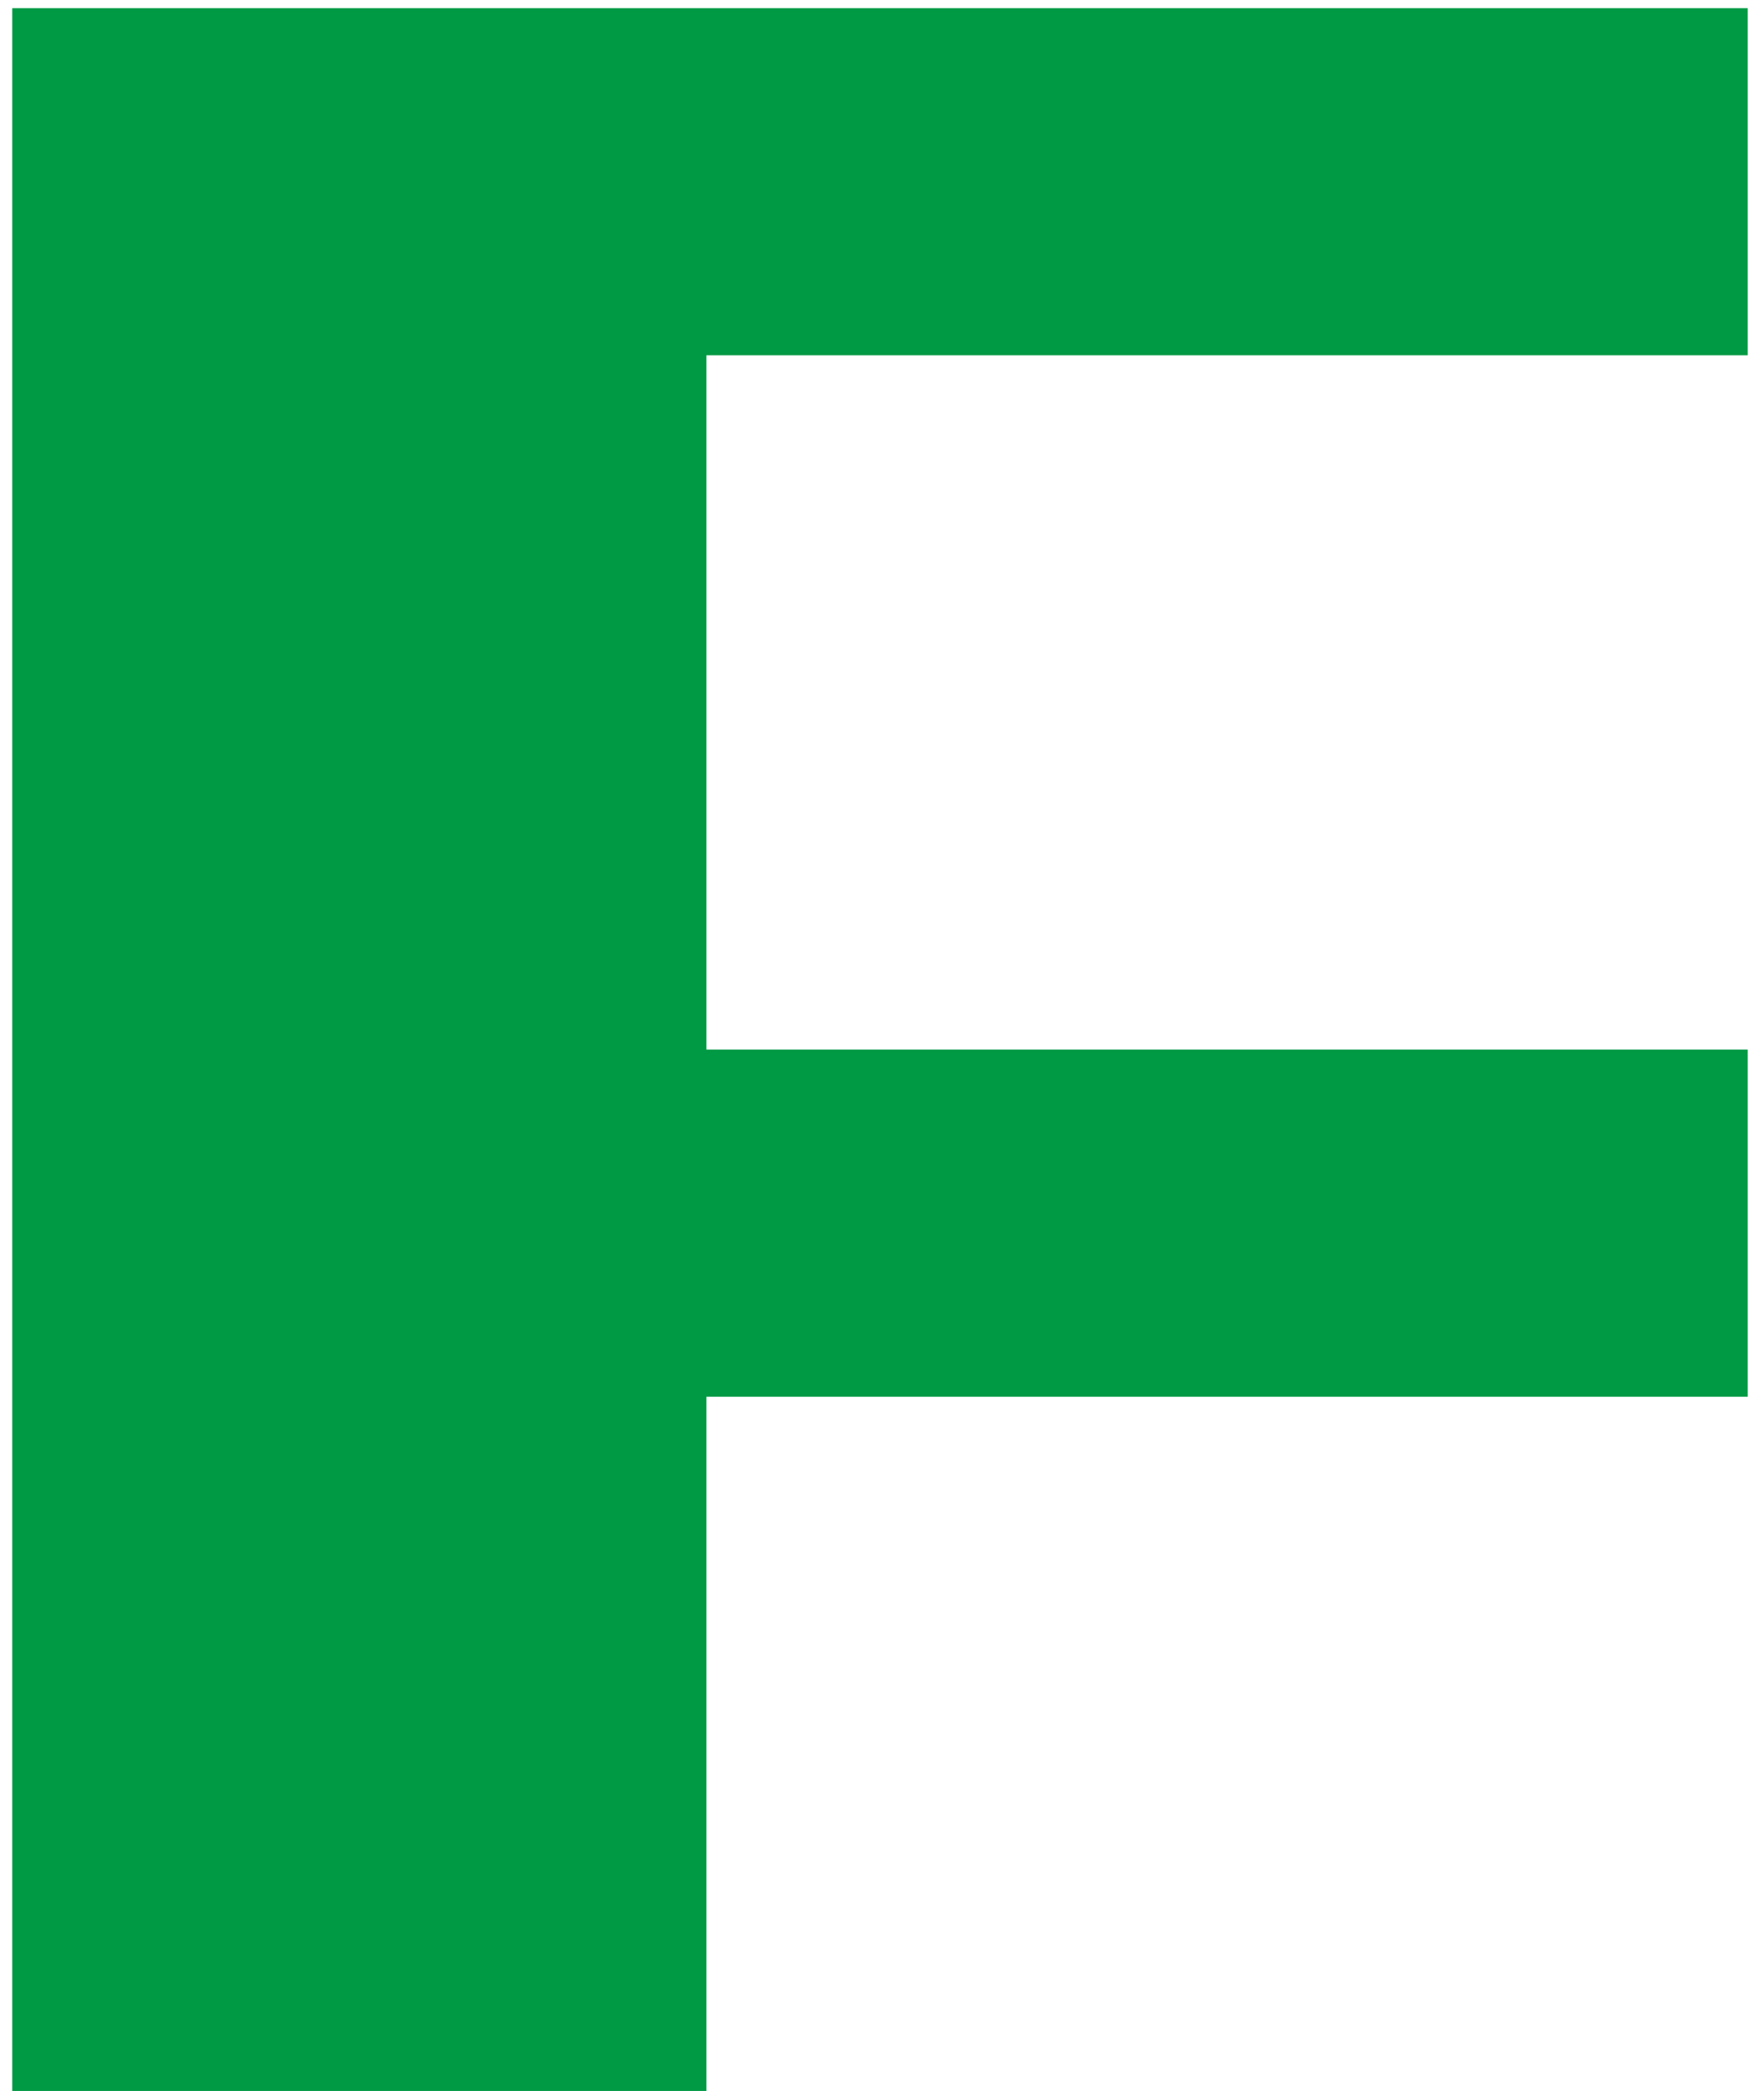 <svg width="54" height="64" viewBox="0 0 54 64" fill="none" xmlns="http://www.w3.org/2000/svg">
<path d="M11 64H0.375V53.375V42.75V32.125V21.5V10.875V0.25H11H21.625H32.25H42.875H53.5V10.875H42.875H32.25H21.625V21.5V32.125H32.25H42.875H53.5V42.75H42.875H32.25H21.625V53.375V64H11Z" fill="#009944"/>
</svg>
